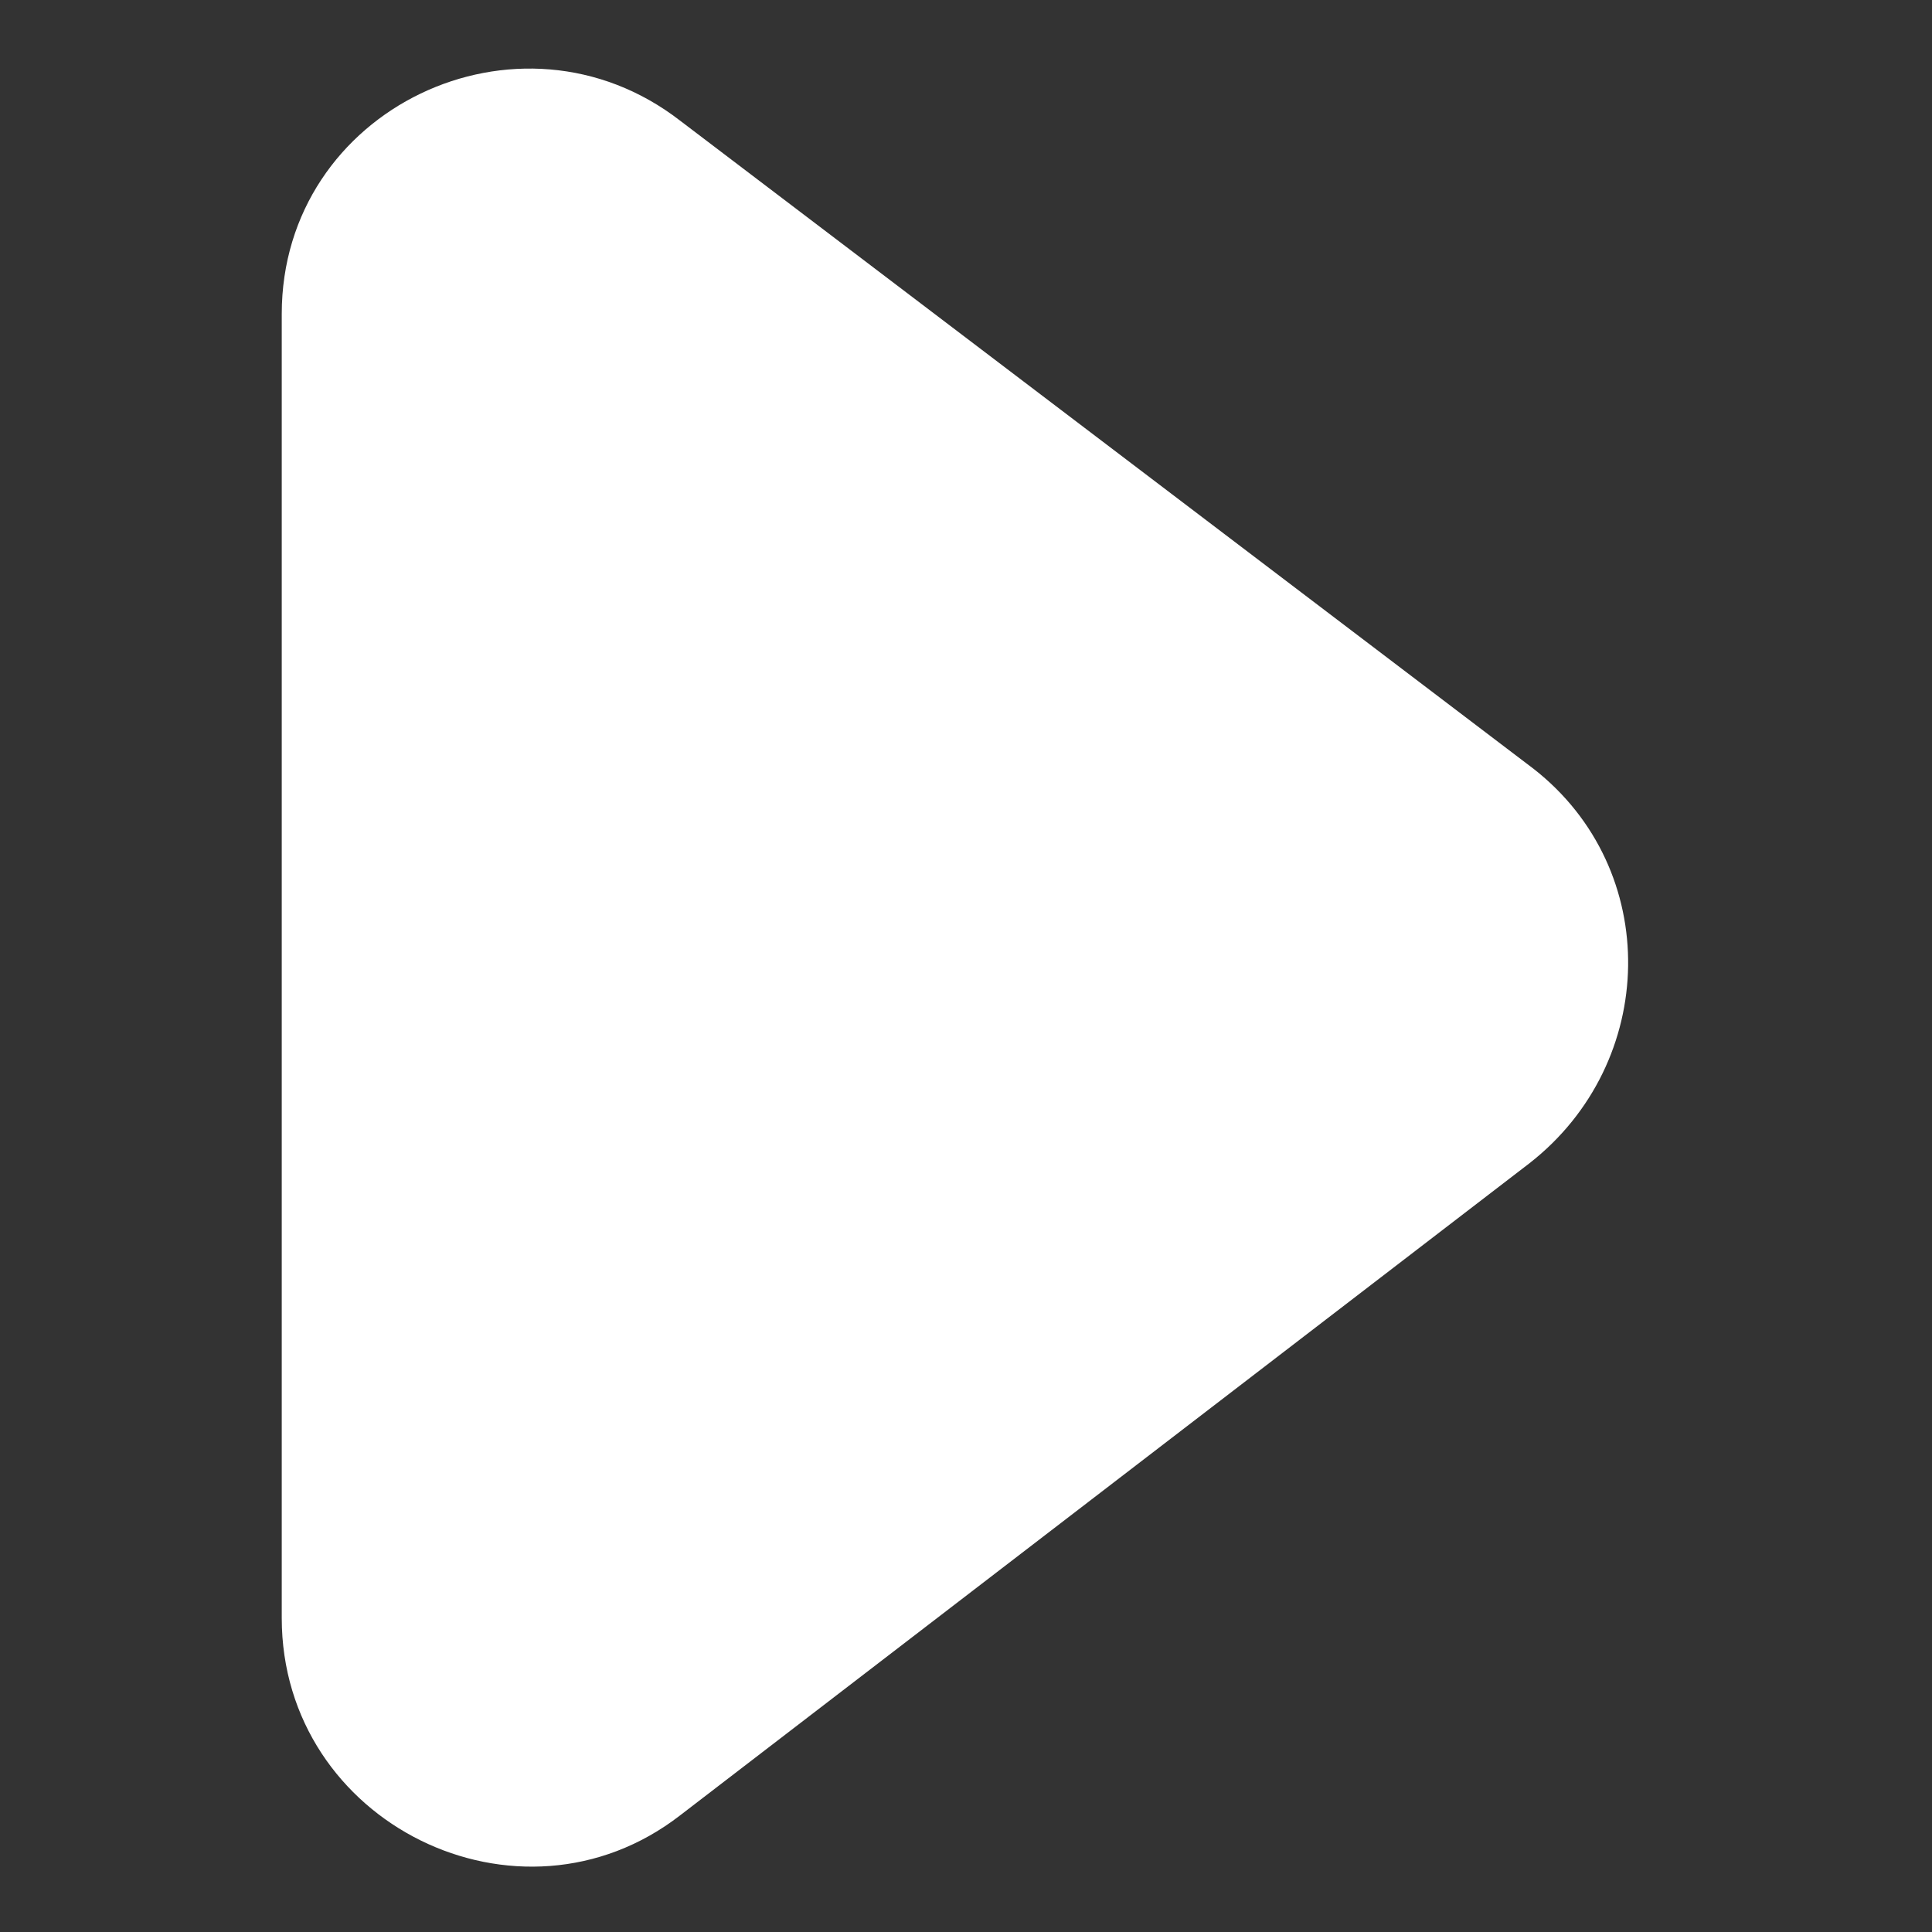 <?xml version="1.0" standalone="no"?><!DOCTYPE svg PUBLIC "-//W3C//DTD SVG 1.1//EN" "http://www.w3.org/Graphics/SVG/1.1/DTD/svg11.dtd"><svg t="1651023404087" class="icon" viewBox="0 0 1024 1024" version="1.1" xmlns="http://www.w3.org/2000/svg" p-id="5637" xmlns:xlink="http://www.w3.org/1999/xlink" width="200" height="200"><rect x="0" y="0" width="1024" height="1024" fill="#333333" stroke="none"/><defs><style type="text/css">@font-face { font-family: feedback-iconfont; src: url("//at.alicdn.com/t/font_1031158_u69w8yhxdu.woff2?t=1630033759944") format("woff2"), url("//at.alicdn.com/t/font_1031158_u69w8yhxdu.woff?t=1630033759944") format("woff"), url("//at.alicdn.com/t/font_1031158_u69w8yhxdu.ttf?t=1630033759944") format("truetype"); }
</style></defs><path d="M812.8 407.467 360.533 64C275.2-2.133 149.333 57.6 149.333 166.4l0 691.2c0 108.8 125.867 170.667 211.2 104.533L810.667 616.533C878.933 563.2 881.067 460.8 812.8 407.467z" p-id="5638" fill="#ffffff"></path></svg>